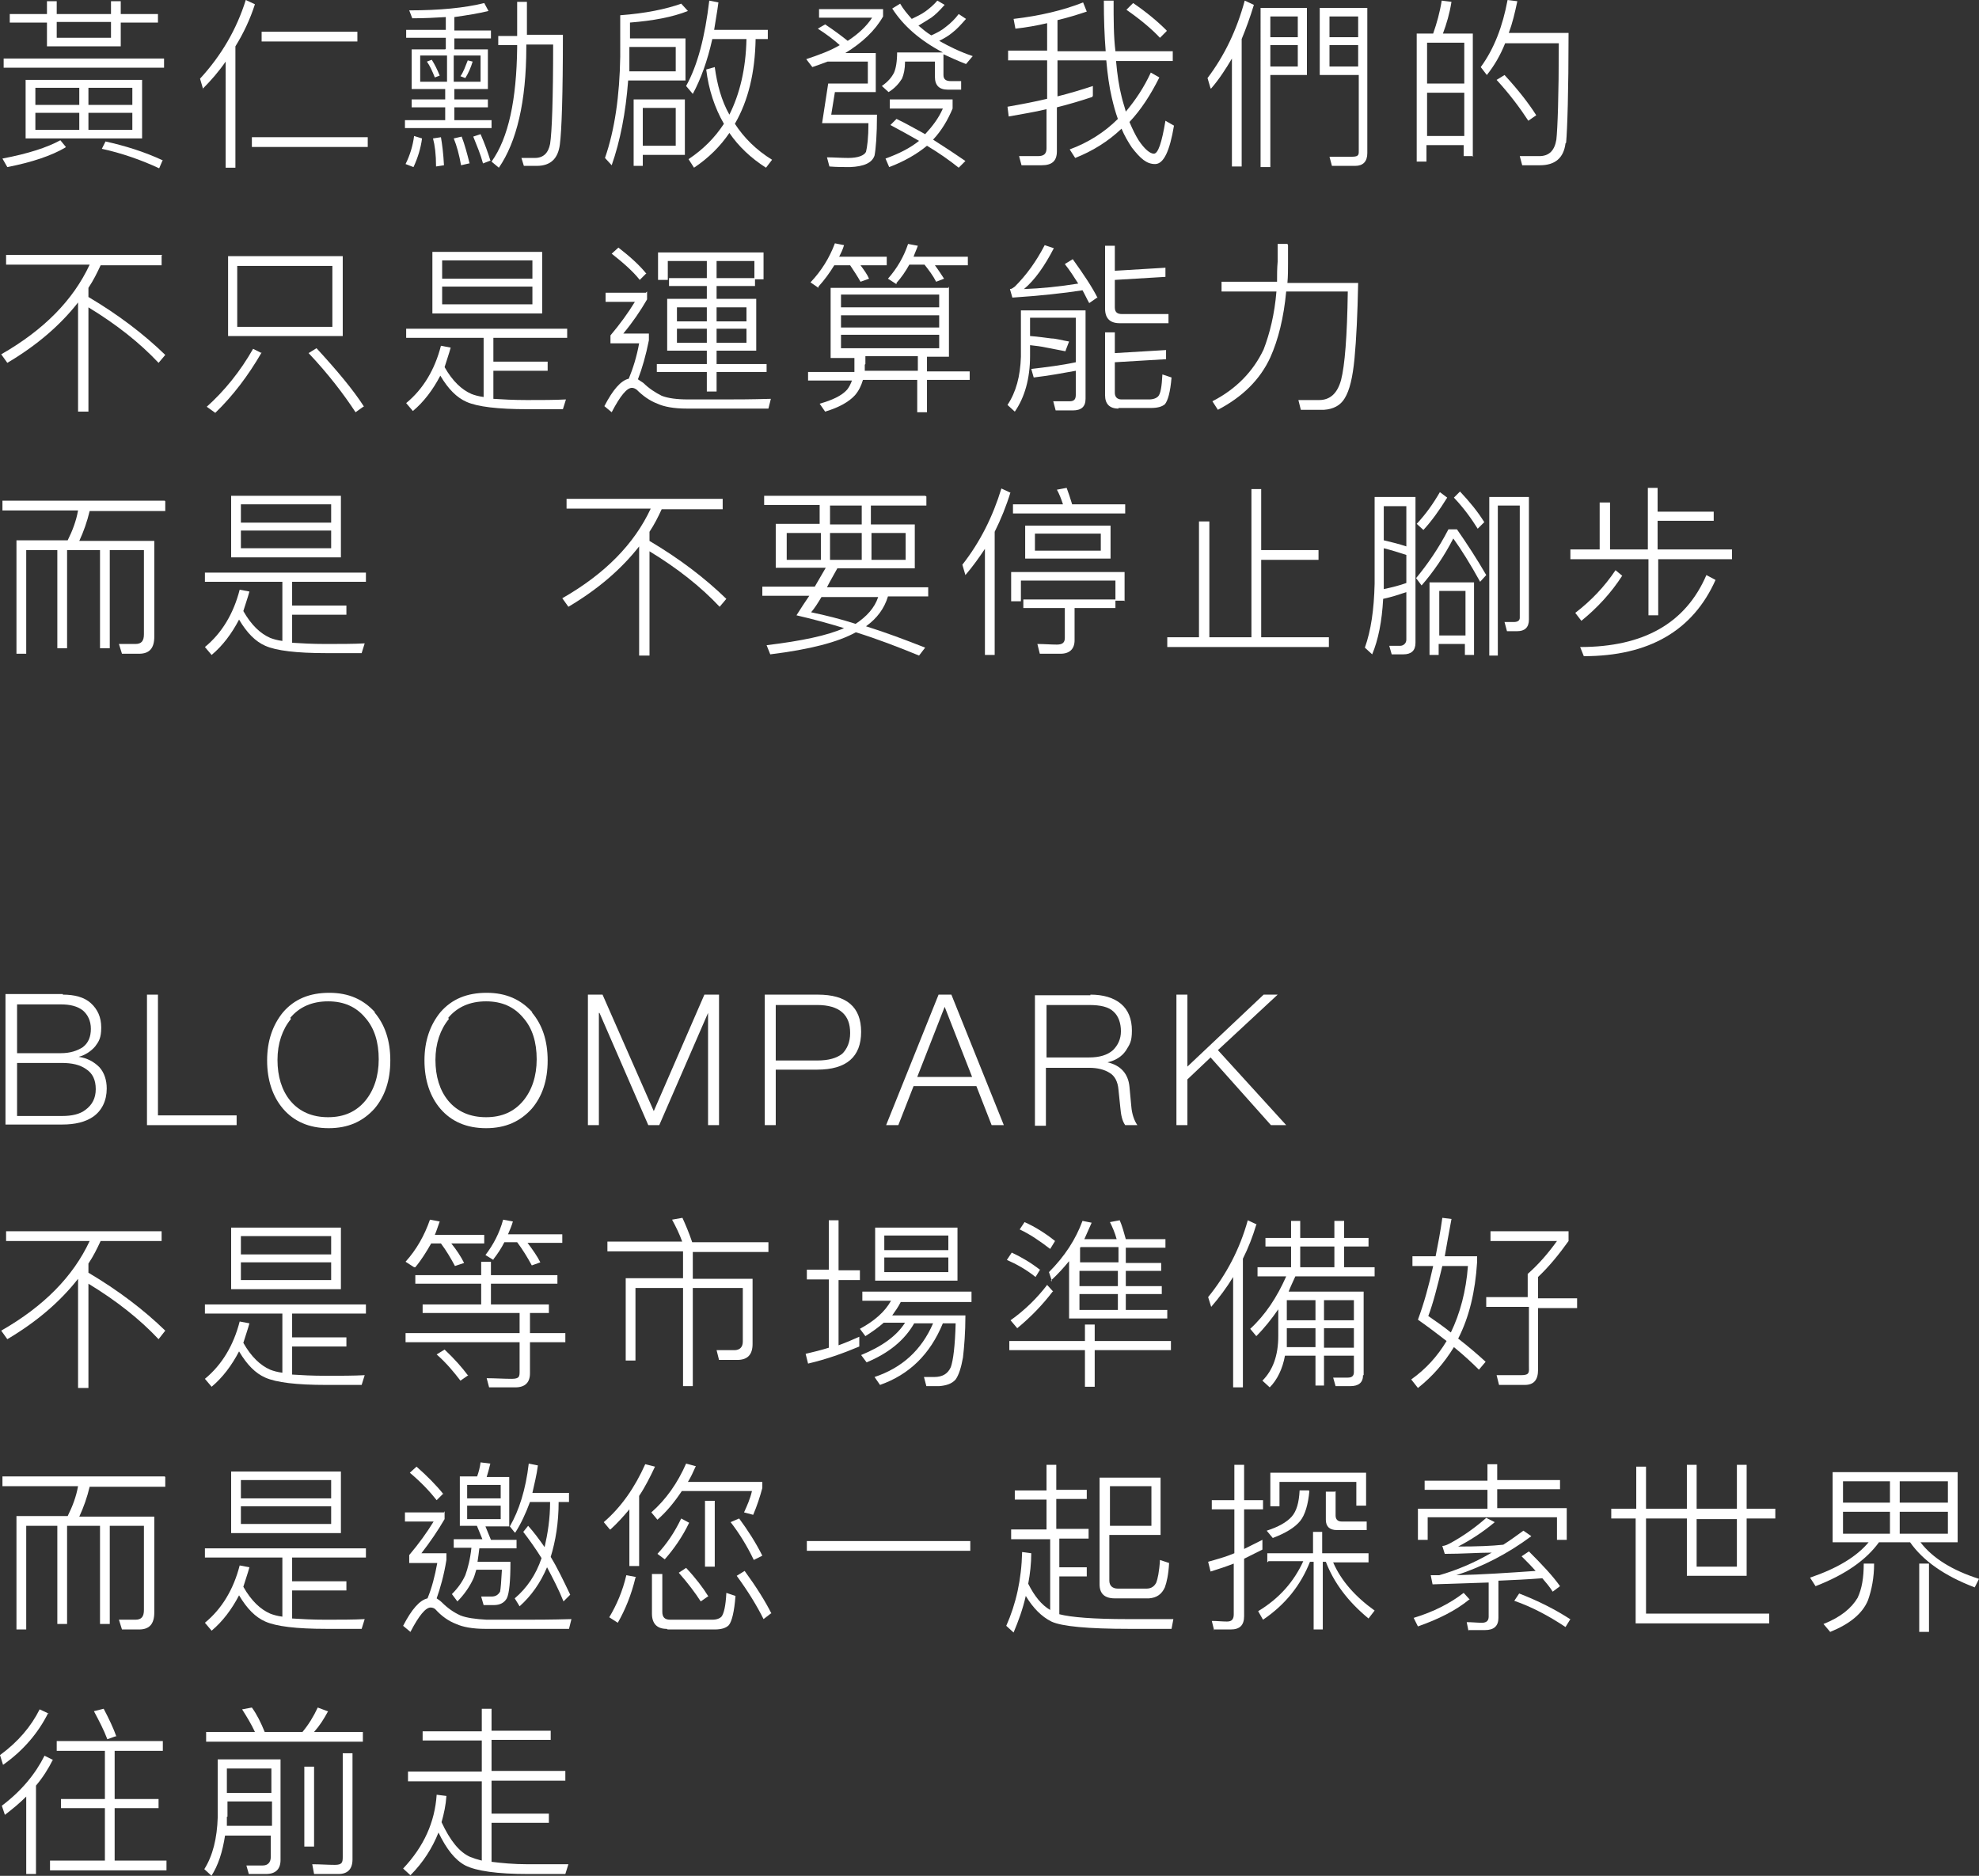 <?xml version="1.0" encoding="UTF-8"?><svg id="_圖層_2" xmlns="http://www.w3.org/2000/svg" viewBox="0 0 324.5 307.6"><rect x="0" y="0" width="324.5" height="307.6" fill="#333333" stroke="none"/><defs><style>.cls-1{fill:#fff;}</style></defs><g id="_圖文"><path class="cls-1" d="M10.7,24.2c-2.2,1.3-5.4,2.4-9.5,3.2l-.8-1.4c4.2-.8,7.3-1.8,9.5-3l.9,1.1ZM26.9,9.6v1.5H.6v-1.5h26.2ZM18.2,2.2V.2h1.6v2.1h6.1v1.4h-6.1v3.9H7.7v-3.9H1.6v-1.4h6.1V.2h1.6v2.1h8.9ZM23.3,13.1v9.6H4.2v-9.6h19.1ZM13,17.2v-2.8h-7.2v2.8h7.2ZM13,18.5h-7.2v2.8h7.2v-2.8ZM18.2,3.6h-8.9v2.6h8.9v-2.6ZM14.5,17.2h7.2v-2.8h-7.2v2.8ZM21.7,18.5h-7.2v2.8h7.2v-2.8ZM26.7,26.2l-.6,1.4c-3-1.4-6.2-2.5-9.4-3.2l.6-1.2c3.2.7,6.4,1.7,9.4,3.1Z"/><path class="cls-1" d="M33.3,14.6l-.5-1.7c3.5-3.8,6-8.1,7.5-12.9l1.5.7c-.8,2.5-1.9,4.8-3.2,6.9v19.9h-1.6V10.1c-1.1,1.6-2.4,3.1-3.8,4.5ZM60.3,22.5v1.6h-19v-1.6h19ZM58.6,5.2v1.6h-15.7v-1.6h15.7Z"/><path class="cls-1" d="M69.2,22.7c-.2,1.6-.7,3.2-1.4,4.7l-1.3-.5c.7-1.4,1.2-3,1.4-4.6l1.3.4ZM73.1,8v-1.8h-6.5v-1.3h6.5v-2.1c-1.7.1-3.5.2-5.5.2l-.5-1.3c5,0,9.1-.4,12.3-1.2l.7,1.3c-1.6.4-3.5.7-5.6,1v2.2h6v1.3h-6v1.8h5.5v6.5h-5.5v1.7h5.5v1.3h-5.5v2.1h6.1v1.3h-14.2v-1.3h6.6v-2.1h-5.5v-1.3h5.5v-1.7h-5.5v-6.5h5.5ZM73.3,9.1h-4.4v4.3h4.4v-4.3ZM72.1,12.4l-.8.3c-.4-1-.8-1.9-1.3-2.6l.8-.3c.5.8.9,1.6,1.3,2.6ZM72.8,27.1l-1.3.2c0-2-.2-3.5-.5-4.6l1.3-.2c.2,1.1.4,2.7.5,4.6ZM76.9,26.8l-1.3.3c-.3-1.7-.7-3.2-1.2-4.4l1.3-.3c.5,1.3.9,2.8,1.3,4.4ZM78.8,9.1h-4.4v4.3h4.4v-4.3ZM77.5,10.1c-.3,1-.7,1.9-1.2,2.7l-.8-.3c.5-.7.8-1.6,1.2-2.6l.8.2ZM80.5,26.3l-1.3.5c-.4-1.5-1-2.9-1.6-4.4l1.2-.4c.7,1.6,1.2,3,1.6,4.3ZM86.4.3v5.4h5.9c0,9.8-.2,15.7-.5,18-.3,2.3-1.5,3.5-3.8,3.5s-1.1,0-2.1,0l-.4-1.3c.8,0,1.6,0,2.2,0,1.4,0,2.2-.8,2.5-2.3.3-1.9.5-7.3.5-16.3h-4.4v.4c0,9-1.6,15.6-4.5,19.8l-1.2-1c2.8-3.9,4.1-10.2,4.2-18.7v-.4h-3.1v-1.5h3.1V.3h1.5Z"/><path class="cls-1" d="M103,13.2c-.4,5.3-1.3,9.9-2.7,13.9l-1.1-1.2c1.6-4.6,2.4-10.2,2.5-16.6V2.5c4.1-.3,7.5-1,10-1.9l1.1,1.2c-2.5,1-5.7,1.6-9.5,1.9v2.6h9.1v6.9h-9.3ZM103.2,9.3v2.4c0,0,7.6,0,7.6,0v-4h-7.6v1.6ZM112.3,25.4h-6.9v1.8h-1.5v-10.9h8.4v9.1ZM110.8,23.9v-6.2h-5.4v6.2h5.4ZM113.6,15.4l-1.1-1.3c1.9-3.4,3.1-8.1,3.8-14l1.5.3c-.2,1.6-.5,3.1-.7,4.5h8.8v1.5h-2c-.1,5.5-1.2,10.1-3.4,13.9,1.5,2.3,3.5,4.3,6.1,5.9l-1,1.3c-2.5-1.6-4.5-3.5-6-5.7-1.5,2.2-3.4,4.1-5.8,5.7l-.9-1.4c2.4-1.6,4.3-3.5,5.8-5.8-1.5-2.6-2.5-5.6-2.9-8.9l1.4-.4c.4,2.9,1.1,5.5,2.4,7.8,1.7-3.4,2.7-7.5,2.8-12.4h-5.6c-.8,3.6-1.9,6.6-3.2,9Z"/><path class="cls-1" d="M139,6.7c1.7-1.1,3.1-2.4,4-3.8h-8.7v-1.4h10.5v1.2c-1.3,2.3-3.4,4.3-6.2,6h5v6.4h-6.7l-.6,3.7h7.5c0,3.4-.2,5.7-.4,6.7-.4,1.2-1.7,1.8-4,1.9-1.1,0-2.2,0-3.4-.1l-.4-1.5c1.1,0,2.3.1,3.5.1,1.6,0,2.6-.4,2.9-1,.2-.8.4-2.3.4-4.7h-7.6l1-6.5h6.5v-3.6h-6.6c-.8.3-1.6.6-2.5.9l-1-1.3c2.1-.7,4-1.4,5.5-2.3-1-.9-2.2-1.8-3.6-2.7l1.2-.7c1.5,1,2.7,1.9,3.7,2.7ZM154.8.9c-.7.8-1.4,1.5-2.1,2-.6.4-1.3.8-2.1,1.3.7.6,1.3,1.1,2.1,1.6.9-.4,1.7-.8,2.4-1.4.8-.6,1.5-1.3,2.1-2.1l1.2.8c-.8.9-1.5,1.7-2.3,2.3-.6.5-1.3.9-2.1,1.3,1.6.9,3.4,1.8,5.5,2.5l-1.1,1.3c-1.3-.5-2.6-1.1-3.7-1.6v3.4c0,.7.4,1,1.2,1h1.7v1.4h-2.2c-1.4,0-2.1-.7-2.1-2.1v-2.5h-4.9c0,1.2-.2,2.1-.5,2.8-.5.8-1.2,1.6-2.2,2.2l-1.1-1c1-.7,1.6-1.4,2-2.2.3-.7.5-1.8.5-3.3h7.5c-3.8-2-6.5-4.4-8.3-7.2l1.3-.8c.5.9,1.2,1.7,1.9,2.5.8-.4,1.5-.7,2.2-1.2.7-.5,1.4-1.1,2-1.8l1.2.7ZM156.2,16.4v1.4c-.8,1.9-1.8,3.6-3.2,5.1,1.9,1.2,3.7,2.4,5.3,3.5l-1.1,1.1c-1.5-1.2-3.2-2.4-5.2-3.6-1.7,1.4-3.8,2.6-6.2,3.5l-.6-1.4c2.2-.8,4-1.7,5.5-2.9-1.4-.8-3-1.7-4.7-2.6l1-1c1.7.8,3.2,1.7,4.7,2.5,1.2-1.3,2.2-2.6,2.9-4.2h-8.7v-1.5h10.3Z"/><path class="cls-1" d="M179.1,15.9c-1.8.6-3.8,1.2-5.8,1.7v7.2c0,1.6-.8,2.3-2.5,2.3h-3.3l-.4-1.5c1.1,0,2.1,0,3.1,0s1.4-.4,1.4-1.3v-6.4c-2,.5-4.1.8-6.2,1.2l-.2-1.6c2.3-.4,4.4-.8,6.5-1.3v-6.3h-6.4v-1.6h6.4V3.8c-1.7.4-3.4.7-5.2.9l-.3-1.6c4.3-.5,8.1-1.4,11.4-2.7l.6,1.5c-1.5.5-3.1,1-4.8,1.4v5.1h7.9c-.2-2.5-.3-5.2-.3-8.3h1.6c0,3.1,0,5.9.3,8.3h9.4v1.6h-9.3c.2,2.3.5,4.2.9,5.8.2.9.5,1.7.7,2.5,1.6-1.9,3-4,4.1-6.4l1.4.8c-1.4,2.8-3,5.3-4.9,7.3.5,1.2,1,2.2,1.5,3,1,1.5,1.9,2.2,2.5,2.2.7,0,1.3-1.8,1.9-5.4l1.4.8c-.7,4.2-1.7,6.3-3.1,6.3s-2.4-.9-3.8-2.7c-.6-.9-1.2-1.9-1.7-3.1-2.2,2.1-4.8,3.7-7.6,4.8l-.9-1.4c3-1.1,5.7-2.8,7.9-5-.4-1.1-.7-2.2-1-3.5-.4-1.7-.7-3.8-.9-6.1h-8v5.9c2-.5,4-1.1,5.8-1.7v1.6ZM191.3,5.1l-1.1,1.1c-1.3-1.4-3.2-3-5.5-4.6l1.1-1.1c2.2,1.5,4,3,5.5,4.5Z"/><path class="cls-1" d="M198.5,14.5l-.5-1.7c2.8-3.7,4.8-7.9,6.1-12.7l1.5.7c-.6,2-1.3,3.9-2,5.6v20.9h-1.6V9.6c-1,1.7-2.1,3.4-3.4,4.9ZM214.3,12.3h-6v15.1h-1.6V1.3h7.6v11ZM212.8,2.7h-4.5v3.4h4.5v-3.4ZM208.3,10.9h4.5v-3.5h-4.5v3.5ZM216.4,12.3V1.3h7.8v23.8c0,1.4-.7,2.1-2,2.1s-2.6,0-3.8,0l-.4-1.5c1.3,0,2.5,0,3.7,0s1.1-.4,1.1-1.2v-12.2h-6.3ZM222.7,2.7h-4.7v3.4h4.7v-3.4ZM218,10.9h4.7v-3.5h-4.7v3.5Z"/><path class="cls-1" d="M241.6,25.6h-1.6v-1.8h-6.1v2.7h-1.6V5.5h2.7c.6-1.7,1.1-3.5,1.4-5.4l1.6.2c-.3,1.9-.8,3.6-1.4,5.2h4.9v20.2ZM240.1,13.7v-6.7h-6.1v6.7h6.1ZM240.1,22.3v-7.1h-6.1v7.1h6.1ZM256.7,23.5c-.3,2.4-1.7,3.6-4.2,3.6s-1.6,0-2.9,0l-.4-1.5c1.2,0,2.2,0,3.2,0,1.6,0,2.5-.9,2.8-2.7.2-1.8.4-7.1.4-15.8h-8.8c-.8,2-1.8,3.7-3,5.2l-1-1.3c2.2-3,3.6-6.7,4.4-11l1.6.2c-.4,1.9-.8,3.6-1.4,5.2h9.8c0,9.7-.2,15.7-.4,18ZM251.9,18.9l-1.3.9c-1.3-2-3-4.3-5.2-6.7l1.3-.8c2.3,2.5,4,4.7,5.2,6.6Z"/><path class="cls-1" d="M26.5,41.9v1.6h-10c-.6,1.3-1.2,2.5-2,3.7v1.5c4.9,2.9,9.1,6.1,12.6,9.5l-1.1,1.3c-3.1-3.3-6.9-6.3-11.5-9.1v17.1h-1.7v-17.9c-2.9,3.7-6.7,7-11.6,9.9l-1-1.4c7-4,11.8-8.9,14.5-14.7H1v-1.6h25.6Z"/><path class="cls-1" d="M42.9,57.8c-2.2,3.8-4.7,7.1-7.6,9.9l-1.4-1c2.9-2.6,5.5-5.8,7.6-9.5l1.4.7ZM56.2,42v13.1h-18.8v-13.1h18.8ZM54.5,43.6h-15.6v10h15.6v-10ZM59.7,66.6l-1.4,1c-1.9-2.9-4.4-6.2-7.7-9.7l1.3-.8c3.4,3.7,6,6.8,7.8,9.6Z"/><path class="cls-1" d="M66.6,55.4v-1.5h26.4v1.5h-12.1v3.9h8.9v1.5h-8.9v4.6c1.5.1,3.3.2,5.5.2s4.7,0,6.4-.1l-.5,1.6c-2.2,0-4.1,0-5.8,0-4.9,0-8.2-.4-10-1.2-1.6-.7-3-2.1-4.3-4.3-1.2,2.3-2.7,4.3-4.5,5.8l-1.1-1.3c2.8-2.3,4.7-5.5,5.7-9.4l1.6.3c-.3,1.1-.7,2.2-1,3.2,1.3,2.3,2.8,3.7,4.4,4.4.5.2,1.2.4,2,.5v-9.7h-12.7ZM88.9,41.3v10.1h-18v-10.1h18ZM87.3,45.7v-3h-14.8v3h14.8ZM87.3,47h-14.8v2.9h14.8v-2.9Z"/><path class="cls-1" d="M106.1,47.8v1.3c-1.1,1.9-2.4,3.8-3.9,5.6h4.2v1.1c-.5,2.5-1.1,4.6-1.8,6.4.3.2.6.4.9.6.9.9,2,1.6,3,2.1,1,.4,2.5.6,4.3.6,1.7,0,3.6,0,5.7,0s4.6,0,7.9-.1l-.4,1.6h-7.3c-2.4,0-4.4,0-6.1,0-2.1,0-3.7-.3-4.8-.8-1.3-.5-2.4-1.3-3.4-2.3-.3-.2-.5-.3-.8-.3-.8,0-1.9,1.3-3.3,4l-1.2-1c1.4-2.7,2.7-4.2,4-4.5.7-1.7,1.3-3.6,1.7-5.8h-4.7v-1.3c1.6-1.9,2.9-3.7,4-5.5h-4.8v-1.5h6.6ZM106,44.8l-1.1,1.1c-1.1-1.4-2.7-2.8-4.6-4.3l1.1-1c1.8,1.4,3.4,2.8,4.6,4.3ZM125.3,45.8h-1.5v1.1h-6.3v2.1h6.5v8.5h-6.5v2.2h8.2v1.3h-8.2v3.2h-1.6v-3.2h-8.2v-1.3h8.2v-2.2h-6.5v-8.5h6.5v-2.1h-6.2v-1.3h6.2v-2.8h-6.4v3.1h-1.6v-4.5h17.3v4.4ZM115.9,52.7v-2.3h-4.9v2.3h4.9ZM115.9,53.9h-4.9v2.3h4.9v-2.3ZM117.5,45.6h6.2v-2.8h-6.2v2.8ZM117.5,52.7h4.9v-2.3h-4.9v2.3ZM122.4,53.9h-4.9v2.3h4.9v-2.3Z"/><path class="cls-1" d="M155.6,47v11.5h-3.6v2.4h7v1.4h-7v5.3h-1.6v-5.3h-8.9c-.3,1-.7,1.8-1.3,2.5-1,1.1-2.6,2-4.9,2.7l-.9-1.3c2.1-.6,3.6-1.3,4.5-2.3.4-.5.6-1,.8-1.5h-7.2v-1.4h7.6c0-.4,0-.7,0-1v-1.3h-3.9v-11.5h19.3ZM134.2,47.2l-1.3-.9c1.8-1.9,3.1-4,4-6.4l1.5.3c-.2.7-.5,1.3-.8,1.9h7.8v1.4h-4.3c.6.8,1.1,1.5,1.4,2.2l-1.4.5c-.5-.9-1.1-1.8-1.7-2.7h-2.6c-.8,1.3-1.6,2.4-2.6,3.5ZM154,50.4v-2.1h-16.1v2.1h16.1ZM154,53.7v-2h-16.1v2h16.1ZM154,54.9h-16.1v2.2h16.1v-2.2ZM141.8,59.8c0,.4,0,.7,0,1h8.7v-2.4h-8.6v1.3ZM147,46.6l-1.4-.9c1.5-1.7,2.6-3.6,3.3-5.7l1.6.3c-.2.6-.5,1.2-.7,1.8h8.9v1.4h-5.4c.6.8,1.1,1.6,1.5,2.2l-1.3.5c-.5-1-1.2-1.9-1.9-2.8h-2.5c-.6,1.1-1.3,2.1-2.1,3Z"/><path class="cls-1" d="M174.7,57.6c-1.1-.2-2.1-.4-3.1-.6-.9-.2-1.8-.3-2.7-.4v1.8c0,3.7-.9,6.8-2.5,9.1l-1.2-1.1c1.4-2.1,2.1-4.7,2.2-7.9v-7.6h10.6v14.5c0,1.3-.7,1.9-2.1,1.9h-2.8l-.4-1.5c1,0,1.9,0,2.7,0s1-.4,1-1.1v-3.9c-2.2.4-4.4.8-6.9,1.1l-.4-1.4c2.5-.3,5-.6,7.3-1.1v-7.3h-7.5v3c1.4.1,2.6.3,3.5.4.7,0,1.7.3,2.9.5l-.5,1.3ZM179.9,48.8l-1.3.9c-.4-.7-.7-1.4-1.1-2.1-3.2.5-7,.9-11.5,1.2l-.4-1.4c.3,0,.5-.2.8-.4,1.9-1.9,3.5-4.1,4.9-6.8l1.5.5c-1.5,2.9-3.1,5.2-4.9,6.7,2.8-.1,5.8-.4,8.9-.9-.7-1.1-1.4-2.2-2.2-3.2l1.3-.8c1.8,2.5,3.2,4.6,4.1,6.4ZM182.8,40.4v4l8.3-.5v1.5l-8.3.5v4.5c0,.8.4,1.1,1.2,1.1h7.6v1.5h-8c-1.6,0-2.4-.8-2.4-2.4v-10.3h1.6ZM183.4,67c-1.5,0-2.2-.8-2.2-2.2v-10.3h1.6v3.4l8.4-.5v1.5l-8.4.5v5c0,.7.4,1.1,1.1,1.1h4.5c.7,0,1.2-.2,1.5-.5.4-.4.6-1.6.7-3.6l1.5.5c-.2,2.4-.6,3.8-1.1,4.4-.5.4-1.2.6-2.3.6h-5.3Z"/><path class="cls-1" d="M211.2,40.2v2.9c0,1.1,0,2.2-.1,3.3h11.6c-.1,5.1-.3,9.2-.6,12.4-.3,3.1-.8,5.2-1.6,6.5-.7,1.2-1.9,1.8-3.4,1.9h-3.8l-.4-1.6c1.2,0,2.3,0,3.4,0,1.8,0,3-1.1,3.6-3.3.6-2.3,1-7.1,1.1-14.5h-10.1c-.4,4.3-1.3,7.9-2.6,10.8-1.7,3.7-4.6,6.5-8.6,8.6l-.9-1.4c3.9-2,6.7-4.9,8.4-8.5,1-2.6,1.8-5.8,2.1-9.5h-9v-1.6h9.1c0-1.1,0-2.2.1-3.3v-2.9h1.6Z"/><path class="cls-1" d="M27.1,82.2v1.6h-12.4c-.4,1.7-1,3.4-1.7,4.9h12.3v15.7c0,1.9-.8,2.8-2.5,2.8h-2.8l-.5-1.6h2.7c1,0,1.4-.5,1.4-1.6v-13.8h-5.6v16.1h-1.6v-16.1h-5.4v16.1h-1.6v-16.1h-5.1v17h-1.6v-18.6h8.4c.8-1.6,1.4-3.2,1.7-4.9H.4v-1.6h26.6Z"/><path class="cls-1" d="M33.6,95.4v-1.5h26.4v1.5h-12.1v3.9h8.9v1.5h-8.9v4.6c1.5.1,3.3.2,5.5.2s4.7,0,6.4-.1l-.5,1.6c-2.2,0-4.1,0-5.8,0-4.9,0-8.2-.4-10-1.2-1.6-.7-3-2.1-4.3-4.3-1.2,2.3-2.7,4.3-4.5,5.8l-1.1-1.3c2.8-2.3,4.7-5.5,5.7-9.4l1.6.3c-.3,1.1-.7,2.2-1,3.2,1.3,2.3,2.8,3.7,4.4,4.4.5.2,1.2.4,2,.5v-9.7h-12.7ZM55.9,81.3v10.1h-18v-10.1h18ZM54.3,85.7v-3h-14.8v3h14.8ZM54.3,87h-14.8v2.9h14.8v-2.9Z"/><path class="cls-1" d="M118.5,81.9v1.6h-10c-.6,1.3-1.2,2.5-2,3.7v1.5c4.9,2.9,9.1,6.1,12.6,9.5l-1.1,1.3c-3.1-3.3-6.9-6.3-11.5-9.1v17.1h-1.7v-17.9c-2.9,3.7-6.7,7-11.6,9.9l-1-1.4c7-4,11.8-8.9,14.5-14.7h-13.8v-1.6h25.6Z"/><path class="cls-1" d="M151.9,81.4v1.5h-9.1v3.1h7.2v7.2h-12.7c-.6,1.1-1.2,2.1-1.7,3.1h16.6v1.5h-6.6c-.6,2-1.8,3.6-3.6,4.9,3.2,1,6.4,2.2,9.7,3.5l-1,1.3c-3.4-1.4-6.8-2.7-10.3-3.8,0,0-.1,0-.1,0-2.9,1.6-7.5,2.8-14,3.6l-.6-1.5c5.8-.7,10-1.6,12.7-2.8-2.6-.8-5.2-1.5-7.8-2.1.7-1.1,1.4-2.2,2.1-3.2h-7.7v-1.5h8.6c.6-1,1.2-2.1,1.8-3.1h-8.2v-7.2h7.2v-3.1h-9.1v-1.5h26.4ZM134.6,87.4h-5.6v4.4h5.6v-4.4ZM144,97.9h-9.3c-.6,1-1.1,1.8-1.7,2.5,2.4.5,4.8,1.1,7.3,1.9,1.8-1.2,3.1-2.6,3.7-4.4ZM141.3,82.9h-5.2v3.1h5.2v-3.1ZM141.3,87.4h-5.2v4.4h5.2v-4.4ZM148.5,87.4h-5.6v4.4h5.6v-4.4Z"/><path class="cls-1" d="M165.7,80.7c-.7,2.3-1.6,4.5-2.6,6.5v20.2h-1.6v-17.4c-1,1.5-2,2.9-3.2,4.3l-.5-1.7c2.9-3.7,5-7.9,6.4-12.5l1.5.7ZM184.5,98.5h-1.6v1.2h-6.7v5.3c0,1.4-.8,2.2-2.3,2.2h-3.4l-.4-1.6c1.1,0,2.2.1,3.2.1s1.3-.4,1.3-1.1v-4.9h-6.8v-1.4h15.1v-3.1h-15.5v3.4h-1.6v-4.8h18.6v4.8ZM175.8,82.7h8.7v1.5h-18.4v-1.5h8.2c-.3-.9-.6-1.7-1-2.4l1.6-.3c.3.8.6,1.7.9,2.7ZM182.1,86.2v5.4h-14v-5.4h14ZM180.5,87.5h-10.8v2.8h10.8v-2.8Z"/><path class="cls-1" d="M206.8,80.2v10h9.4v1.6h-9.4v12.7h11.1v1.6h-26.5v-1.6h5.2v-19h1.7v19h6.9v-24.3h1.6Z"/><path class="cls-1" d="M232.1,105.4c0,1.3-.7,1.9-2,1.9h-1.9l-.4-1.4c.7,0,1.3,0,1.8,0s1-.4,1-1v-7.8c-1.2.4-2.4.8-3.8,1.1-.2,3.7-.8,6.7-1.8,9.1l-1.2-1.1c1-2.8,1.5-6.2,1.6-10.5v-14.2h6.7v23.9ZM230.6,95.6v-4.6c-1.2-.4-2.5-.8-3.7-1.1v5.7c0,.3,0,.7,0,1,1.4-.3,2.6-.6,3.7-1ZM230.6,89.6v-6.6h-3.7v5.6c1.3.3,2.5.6,3.7,1ZM237.3,81.6c-1.3,2.1-2.6,3.9-3.9,5.3l-1.1-1c1.5-1.6,2.7-3.3,3.8-5.2l1.2.9ZM238.9,86.8c1.6,2.3,3.3,4.9,4.8,7.5l-1,1.1c-1.6-2.9-3.1-5.3-4.4-7.1-1.5,2.9-3.2,5.4-5.2,7.7l-.9-1.2c1.9-2.3,3.7-4.9,5.3-8h1.2ZM241.7,107.4h-1.5v-1.8h-4.3v1.8h-1.5v-11.9h7.3v11.9ZM240.3,104.2v-7.3h-4.3v7.3h4.3ZM243.4,85.6l-1.1,1.1c-1-1.6-2.2-3.3-3.9-5.1l1-1c1.6,1.7,2.9,3.3,3.9,4.9ZM247.1,103.5l-.4-1.5h1.5c.6,0,1-.2,1-.7v-18.4h-3.6v24.6h-1.4v-26h6.5v20.1c0,1.3-.7,1.9-1.9,1.9h-1.6Z"/><path class="cls-1" d="M271.8,80.1v3.8h9.2v1.5h-9.2v4.7h12.2v1.6h-12.1v9.2h-1.6v-9.2h-12.8v-1.6h4.8v-7.7h1.7v7.7h6.2v-10.1h1.6ZM266,94.4c-1.8,2.8-4.1,5.3-6.7,7.4l-1-1.3c2.6-2,4.8-4.3,6.6-7l1.2,1ZM281.3,95.1c-3.7,8.3-10.9,12.5-21.6,12.5l-.6-1.5c10.4,0,17.3-3.9,20.7-11.8l1.5.8Z"/><path class="cls-1" d="M10.3,163.1c1.9,0,3.5.4,4.6,1.4,1.1,1,1.7,2.3,1.7,4s-.4,2.3-1,3.1c-.7.8-1.6,1.4-2.7,1.7,1.4.2,2.5.8,3.4,1.7.8.9,1.2,2.1,1.2,3.5,0,2-.8,3.6-2.2,4.6-1.3.9-3,1.3-5.1,1.3H.9v-21.4h9.4ZM2.8,172.7h7.2c1.5,0,2.7-.4,3.6-1,.9-.7,1.3-1.7,1.3-3s-.5-2.3-1.3-3c-.9-.7-2.1-1-3.6-1H2.8v8ZM2.8,183h7.4c1.6,0,2.9-.3,3.8-1,1.1-.8,1.7-1.9,1.7-3.4s-.5-2.6-1.6-3.3c-1-.7-2.3-1-4-1H2.8v8.7Z"/><path class="cls-1" d="M25.9,163.1v19.8h12.9v1.6h-14.7v-21.4h1.8Z"/><path class="cls-1" d="M61.4,166c1.7,2,2.6,4.6,2.6,7.9s-.9,5.9-2.6,7.9c-1.9,2.1-4.3,3.2-7.5,3.2s-5.7-1.1-7.5-3.2c-1.7-2-2.6-4.7-2.6-7.9s.9-5.8,2.6-7.9c1.9-2.2,4.4-3.2,7.6-3.2s5.6,1.1,7.5,3.2ZM47.7,167.1c-1.4,1.7-2.2,4-2.2,6.7s.7,5,2.1,6.7c1.5,1.8,3.6,2.7,6.2,2.7s4.6-.9,6.1-2.7c1.4-1.7,2.2-4,2.2-6.8s-.7-5.1-2.2-6.8c-1.5-1.8-3.5-2.7-6.1-2.7s-4.7.9-6.2,2.7Z"/><path class="cls-1" d="M87.2,166c1.7,2,2.6,4.6,2.6,7.9s-.9,5.9-2.6,7.9c-1.9,2.1-4.3,3.2-7.5,3.2s-5.7-1.1-7.5-3.2c-1.7-2-2.6-4.7-2.6-7.9s.9-5.8,2.6-7.9c1.9-2.2,4.4-3.2,7.6-3.2s5.6,1.1,7.5,3.2ZM73.6,167.1c-1.4,1.7-2.2,4-2.2,6.7s.7,5,2.1,6.7c1.5,1.8,3.6,2.7,6.2,2.7s4.6-.9,6.1-2.7c1.4-1.7,2.2-4,2.2-6.8s-.7-5.1-2.2-6.8c-1.5-1.8-3.5-2.7-6.1-2.7s-4.7.9-6.2,2.7Z"/><path class="cls-1" d="M98.8,163.1l8.4,19.1h0l8.3-19.1h2.4v21.4h-1.8v-18.4h0l-8,18.4h-1.8l-8-18.4h-.1v18.4h-1.8v-21.4h2.4Z"/><path class="cls-1" d="M134.1,163.1c4.7,0,7.1,2,7.1,6.1s-2.4,6.2-7.2,6.2h-6.8v9.1h-1.8v-21.4h8.7ZM127.2,173.9h6.8c1.9,0,3.2-.4,4.1-1.1.8-.8,1.3-1.9,1.3-3.4s-.4-2.6-1.3-3.4c-.9-.8-2.3-1.2-4.1-1.2h-6.8v9.1Z"/><path class="cls-1" d="M156,163.1l8.6,21.4h-2l-2.5-6.4h-10.3l-2.5,6.4h-2l8.6-21.4h2.2ZM159.4,176.6l-4.5-11.5h0l-4.5,11.5h9.1Z"/><path class="cls-1" d="M178.8,163.1c2.1,0,3.8.5,5,1.5,1.2,1,1.8,2.5,1.8,4.4s-.4,2.3-1,3.3c-.7,1-1.7,1.6-3,1.9h0c2.2.5,3.4,1.9,3.6,4l.3,3.2c.1,1.3.5,2.4,1,3.1h-2c-.5-.7-.7-1.7-.8-2.9l-.3-2.9c-.1-1.3-.6-2.3-1.5-2.8-.8-.5-1.9-.8-3.3-.8h-7.1v9.5h-1.8v-21.4h9.1ZM171.6,173.4h7c1.7,0,3-.4,3.9-1.2.8-.8,1.3-1.8,1.3-3.1s-.4-2.5-1.2-3.2c-.8-.8-2.2-1.1-4-1.1h-7v8.7Z"/><path class="cls-1" d="M209.5,163.1l-9.8,9.1,11.2,12.3h-2.5l-9.9-11.1-3.8,3.6v7.5h-1.8v-21.4h1.8v11.8l12.5-11.8h2.5Z"/><path class="cls-1" d="M26.5,201.9v1.6h-10c-.6,1.3-1.2,2.5-2,3.7v1.5c4.9,2.9,9.1,6.1,12.6,9.5l-1.1,1.4c-3.1-3.3-6.9-6.3-11.5-9.1v17.1h-1.7v-17.9c-2.9,3.7-6.7,7-11.6,9.9l-1-1.4c7-4,11.8-8.9,14.5-14.7H1v-1.6h25.6Z"/><path class="cls-1" d="M33.6,215.4v-1.5h26.4v1.5h-12.1v3.9h8.9v1.5h-8.9v4.6c1.5.1,3.3.2,5.5.2s4.7,0,6.4-.1l-.5,1.6c-2.2,0-4.1,0-5.8,0-4.9,0-8.2-.4-10-1.2-1.6-.7-3-2.1-4.3-4.3-1.2,2.3-2.7,4.3-4.5,5.8l-1.1-1.3c2.8-2.3,4.7-5.5,5.7-9.4l1.6.3c-.3,1.1-.7,2.2-1,3.2,1.3,2.3,2.8,3.7,4.4,4.4.5.2,1.2.4,2,.5v-9.7h-12.7ZM55.9,201.3v10.1h-18v-10.1h18ZM54.3,205.7v-3h-14.8v3h14.8ZM54.3,207h-14.8v2.9h14.8v-2.9Z"/><path class="cls-1" d="M67.9,207.8l-1.4-.9c1.8-2,3.1-4.3,4-6.9l1.6.3c-.3.8-.5,1.5-.8,2.2h8.1v1.4h-5.4c.9,1.1,1.6,2.2,2.1,3.2l-1.5.5c-.7-1.3-1.4-2.5-2.3-3.7h-1.6c-.8,1.4-1.6,2.7-2.6,3.9ZM78.9,213.9v-3.4h-10.8v-1.4h10.8v-2.2h1.6v2.2h10.9v1.4h-10.9v3.4h9.5v1.4h-3.1v3.3h5.8v1.5h-5.8v5.1c0,1.5-.8,2.3-2.4,2.3h-4.3l-.4-1.5c1.4,0,2.8.1,4.1.1s1.3-.4,1.3-1.3v-4.7h-18.7v-1.5h18.7v-3.3h-15.9v-1.4h9.4ZM76.8,225.5l-1.3.9c-1-1.3-2.2-2.8-3.9-4.3l1.3-.8c1.7,1.6,2.9,3,3.8,4.2ZM80.9,206.6l-1.3-.8c1.3-1.7,2.3-3.6,2.9-5.8l1.6.3c-.2.7-.5,1.4-.8,2.1h8.9v1.4h-5.7c.9,1.2,1.6,2.2,2.1,3.2l-1.4.5c-.7-1.3-1.5-2.6-2.4-3.8h-2.1c-.5,1-1.1,1.9-1.8,2.8Z"/><path class="cls-1" d="M111.9,203.7c-.5-1.4-1.1-2.6-1.7-3.7l1.7-.3c.5,1.1,1.1,2.5,1.6,4h12.5v1.6h-12.4v4.4h9.8v10.7c0,1.7-.8,2.6-2.5,2.6h-3l-.4-1.6h2.9c.9,0,1.4-.5,1.4-1.4v-8.8h-8.2v16.1h-1.6v-16.1h-7.8v11.9h-1.6v-13.5h9.4v-4.4h-12.4v-1.6h12.3Z"/><path class="cls-1" d="M135.9,208.3v-8.2h1.6v8.2h3.5v1.6h-3.5v10.7c1.1-.4,2.3-.9,3.4-1.4v1.6c-2.6,1.1-5.4,2.1-8.4,2.8l-.4-1.6c1.3-.3,2.5-.6,3.8-1v-11.2h-3.6v-1.6h3.6ZM159.3,212v1.5h-11.6c-.4.8-.9,1.5-1.4,2.2h12c0,2.8-.2,5.2-.4,6.9-.3,1.7-.7,2.9-1.2,3.6-.6.7-1.5,1-2.7,1.1h-2.1l-.4-1.5c.6,0,1.2,0,1.7,0,1.3,0,2.2-.5,2.7-1.6.4-1.1.7-3.5.8-7.2h-2.1c-2.1,5.1-5.5,8.4-10.3,10.1l-.9-1.3c4.5-1.5,7.7-4.4,9.6-8.8h-3.1c-1.6,2.8-4.2,4.9-7.8,6.4l-.9-1.2c3.4-1.4,5.8-3.1,7.2-5.3h-3.5c-.9.8-1.9,1.5-3,2.2l-.9-1.2c2.4-1.3,4.1-2.8,5.1-4.6h-4.7v-1.5h17.9ZM157,201.3v8.7h-13.5v-8.7h13.5ZM155.5,205v-2.4h-10.5v2.4h10.5ZM155.5,206.2h-10.5v2.4h10.5v-2.4Z"/><path class="cls-1" d="M170.6,208.1l-.8,1.3c-1.5-1.2-3.1-2.1-4.7-2.8l.8-1.2c1.7.8,3.2,1.7,4.6,2.8ZM177.9,219.9v-2.7h1.6v2.7h12.5v1.5h-12.5v6h-1.6v-6h-12.4v-1.5h12.4ZM172.6,211.8c-1.6,2.1-3.5,4.1-5.8,6l-1.1-1.3c2.4-1.7,4.4-3.7,6-5.8l1,1.1ZM173,203.5l-.8,1.3c-1.7-1.3-3.3-2.4-5-3.2l.8-1.2c1.8.8,3.5,1.9,5,3.1ZM172.5,210.1l-.5-1.5c2.6-2.6,4.4-5.4,5.5-8.4l1.5.3c-.4.9-.8,1.8-1.2,2.7h5.3c-.3-1.1-.7-2-1.1-2.8l1.6-.3c.4.9.7,2,1,3.1h6.5v1.4h-6.5v2.5h5.8v1.3h-5.8v2.5h5.9v1.3h-5.9v2.6h6.8v1.4h-16.1v-9.4c-.9,1.1-1.9,2.2-3,3.2ZM177.1,204.6c0,0,0,0,0,.1v2.3h6.3v-2.5h-6.2ZM177,208.4v2.5h6.3v-2.5h-6.3ZM177,212.2v2.6h6.3v-2.6h-6.3Z"/><path class="cls-1" d="M206,200.8c-.6,2-1.3,3.8-2.2,5.6v21.1h-1.6v-18.1c-1.1,1.8-2.3,3.4-3.6,4.9l-.5-1.6c3-3.7,5.2-7.9,6.5-12.6l1.5.7ZM223.5,225.5c0,1.2-.7,1.8-2.1,1.8h-2.4l-.4-1.4h2.4c.7,0,1-.3,1-.9v-2.7h-4.9v4.9h-1.4v-4.9h-5c-.4,2.2-1.3,4-2.5,5.2l-1.2-1.1c1.7-1.7,2.6-4.1,2.6-7.3v-4.4c-1.1,1.6-2.3,3.1-3.6,4.4l-1-1.2c2.5-2.3,4.4-5.2,5.9-8.6h-4.7v-1.5h5.5v-3.4h-4.2v-1.4h4.2v-2.8h1.5v2.8h5.6v-2.8h1.6v2.8h4v1.4h-4v3.4h5v1.5h-13c-.4.9-.8,1.7-1.1,2.5h12.3v13.7ZM215.7,221v-3.2h-4.7v1.2c0,.7,0,1.3,0,1.9h4.8ZM215.7,216.5v-3.3h-4.7v3.3h4.7ZM218.8,204.4h-5.6v3.4h5.6v-3.4ZM217.1,216.5h4.9v-3.3h-4.9v3.3ZM217.1,221h4.9v-3.2h-4.9v3.2Z"/><path class="cls-1" d="M238,199.9c-.4,2.2-.8,4.3-1.1,6.1h5.3v1c-.3,4.8-1.3,9-3.1,12.5,1.8,1.4,3.3,2.7,4.5,3.8l-1.1,1.3c-1.1-1.1-2.5-2.4-4.1-3.7-1.6,2.6-3.5,4.8-5.9,6.7l-1.1-1.4c2.4-1.7,4.3-3.8,5.8-6.3-1.4-1.1-3-2.3-4.7-3.5,1-2.7,1.8-5.6,2.5-8.8h-3.4v-1.6h3.8c.4-2,.8-4.1,1.1-6.3l1.6.2ZM240.6,207.6h-4.1c-.8,3.3-1.5,6.1-2.3,8.2,1.3.9,2.6,1.8,3.7,2.7,1.5-3.1,2.5-6.8,2.8-10.9ZM250.5,212.9v-4c1.7-1.5,3.3-3.3,4.8-5.4h-10.9v-1.6h12.8v1.6c-1.5,2.1-3.1,4.1-5,5.9v3.5h6.4v1.6h-6.4v10.1c0,1.7-.7,2.5-2.2,2.5h-4.2l-.4-1.6c1.2,0,2.5,0,4,0s1.3-.5,1.3-1.6v-9.6h-7v-1.6h7Z"/><path class="cls-1" d="M27.1,242.2v1.6h-12.4c-.4,1.7-1,3.4-1.7,4.9h12.3v15.7c0,1.9-.8,2.8-2.5,2.8h-2.8l-.5-1.6h2.7c1,0,1.4-.5,1.4-1.6v-13.8h-5.6v16.1h-1.6v-16.1h-5.4v16.1h-1.6v-16.1h-5.1v17h-1.6v-18.6h8.4c.8-1.6,1.4-3.2,1.7-4.9H.4v-1.6h26.6Z"/><path class="cls-1" d="M33.6,255.4v-1.5h26.4v1.5h-12.1v3.9h8.9v1.5h-8.9v4.6c1.5.1,3.3.2,5.5.2s4.7,0,6.4-.1l-.5,1.6c-2.2,0-4.1,0-5.8,0-4.9,0-8.2-.4-10-1.2-1.6-.7-3-2.1-4.3-4.3-1.2,2.3-2.7,4.3-4.5,5.8l-1.1-1.3c2.8-2.3,4.7-5.5,5.7-9.4l1.6.3c-.3,1.1-.7,2.2-1,3.2,1.3,2.3,2.8,3.7,4.4,4.4.5.2,1.2.4,2,.5v-9.7h-12.7ZM55.9,241.3v10.1h-18v-10.1h18ZM54.3,245.7v-3h-14.8v3h14.8ZM54.3,247h-14.8v2.9h14.8v-2.9Z"/><path class="cls-1" d="M72.9,247.8v1.3c-1.1,1.9-2.4,3.8-3.8,5.6h4.1v1.1c-.4,2.5-1,4.6-1.6,6.3.3.2.6.4.9.7.9.9,1.9,1.6,3,2.1,1,.4,2.5.6,4.3.7,1.6,0,3.5,0,5.7,0s4.8,0,8.2-.1l-.4,1.6h-7.6c-2.4,0-4.4,0-6.1,0-2.1,0-3.7-.3-4.8-.8-1.3-.5-2.4-1.3-3.4-2.4-.2-.2-.5-.3-.8-.3-.8,0-1.9,1.3-3.3,4l-1.2-1c1.4-2.7,2.7-4.2,4-4.5.7-1.7,1.2-3.6,1.6-5.8h-4.6v-1.3c1.6-1.9,2.9-3.7,4-5.5h-4.7v-1.5h6.4ZM72.7,244.9l-1.1,1.1c-1.1-1.4-2.5-2.9-4.4-4.5l1.1-1c1.7,1.5,3.2,3,4.4,4.5ZM78.2,242.2c.3-.8.5-1.6.6-2.4l1.6.2c-.2.8-.4,1.6-.6,2.2h3.7v8.1h-3.9l.9,2.2h4.2v1.4h-6.1c-.1.8-.2,1.6-.3,2.2h5.4c0,3.2-.2,5.2-.6,6-.4.7-1.1,1.1-2.1,1.1h-1.7l-.4-1.4h1.7c.7,0,1.1-.3,1.4-.8.1-.5.2-1.7.3-3.6h-4.2c-.2.6-.3,1.1-.5,1.5-.6,1.3-1.5,2.6-2.6,3.7l-.9-1.2c1-1,1.7-2,2.2-3.1.4-1.1.8-2.6,1-4.5h-2.9v-1.4h4.7l-.9-2.2h-2.8v-8.1h3ZM82.1,245.7v-2.2h-5.5v2.2h5.5ZM82.1,246.9h-5.5v2.2h5.5v-2.2ZM84.4,251.3l-.8-1c1.5-2.6,2.6-6,3.1-10.3l1.5.3c-.2,1.6-.6,3.1-.9,4.5h6v1.5h-1.7c0,3.4-.5,6.4-1.3,9,1.1,1.8,2.1,3.9,3.2,6.2l-1.1,1.1c-.8-2-1.8-3.9-2.7-5.6-1.1,2.6-2.6,4.7-4.5,6.4l-.8-1.3c2-1.7,3.5-3.9,4.4-6.6-1-1.6-2-3-3-4.3l.8-1c.9,1,1.8,2.2,2.7,3.5.5-2.2.9-4.6.9-7.4h-3.3c-.7,1.9-1.5,3.6-2.4,5Z"/><path class="cls-1" d="M100,250.8l-1-1.2c2.9-2.5,5.1-5.7,6.8-9.5l1.6.4c-.8,1.7-1.6,3.3-2.6,4.8v11.5h-1.6v-9.3c-1,1.2-2,2.3-3.1,3.3ZM104.2,258.7c-.7,2.9-1.7,5.3-2.9,7.4l-1.4-.9c1.2-2,2.2-4.3,2.8-6.9l1.6.3ZM114.1,240.4c-.4.9-.8,1.8-1.3,2.6h12.2v1c-.4,1.5-.9,3-1.5,4.4l-1.5-.4c.5-1.1,1-2.2,1.3-3.5h-11.5c-1.2,1.8-2.5,3.4-4,4.7l-1-1.2c2.4-2.1,4.3-4.8,5.7-8l1.5.4ZM109.3,267.1c-1.6,0-2.4-.9-2.4-2.5v-6.5h1.7v6.2c0,.9.4,1.3,1.3,1.3h6.9c.7,0,1.2-.2,1.5-.5.4-.5.7-1.8.8-3.9l1.5.5c-.2,2.6-.6,4.2-1.1,4.8-.5.5-1.3.7-2.3.7h-7.7ZM113,249.7c-1.1,2.3-2.5,4.3-4,6l-1.2-.9c1.5-1.6,2.8-3.5,3.9-5.8l1.3.7ZM116.2,261.7l-1.3.9c-.9-1.4-2.1-3-3.6-4.7l1.2-.8c1.6,1.7,2.8,3.3,3.6,4.6ZM117.2,246.1v10.8h-1.6v-10.8h1.6ZM125,255.1l-1.4.7c-1.1-2.3-2.4-4.4-3.8-6.2l1.4-.6c1.4,1.9,2.7,3.9,3.8,6.1ZM126.5,264.5l-1.3,1c-1.1-2.2-2.5-4.5-4.4-7.1l1.3-.8c1.9,2.6,3.4,5,4.4,7Z"/><path class="cls-1" d="M159.1,252.7v1.6h-26.8v-1.6h26.8Z"/><path class="cls-1" d="M173.2,240.1v4.2h5v1.5h-5v4.9h5.3v1.6h-4.8v4.7h4.5v1.5h-4.5v6.2c1.9.5,5.6.8,11.2.8,3.4,0,5.8,0,7.5,0l-.3,1.6h-6.9c-6.8,0-11.1-.4-12.8-1.2-1.6-.8-3-2.2-4.2-4.2-.5,2.2-1.2,4.1-2,6l-1.2-1.1c1.6-3.6,2.5-7.6,2.6-12.1l1.5.2c0,1.7-.2,3.4-.5,5,1,2,2.2,3.5,3.6,4.3v-11.6h-6.4v-1.6h5.8v-4.9h-5.2v-1.5h5.2v-4.2h1.6ZM190.3,251.7h-8.4v7.5c0,.8.5,1.3,1.4,1.3h4.7c.8,0,1.3-.4,1.6-1,.2-.5.5-1.8.6-3.7l1.5.5c-.1,1.9-.4,3.2-.7,4-.5,1.1-1.3,1.7-2.6,1.8h-5.6c-1.7,0-2.5-.8-2.5-2.3v-17.5h10v9.5ZM188.8,250.2v-6.5h-6.8v6.5h6.8Z"/><path class="cls-1" d="M199.1,267.4l-.4-1.6c.9,0,1.7.1,2.5.1s1.1-.4,1.1-1.2v-8.3c-1.3.5-2.5.9-3.8,1.3l-.4-1.6c1.4-.4,2.9-.8,4.3-1.4v-7.2h-3.7v-1.5h3.7v-5.8h1.6v5.8h3.1v1.5h-3.1v6.5c1-.5,2-1,3-1.5v1.6c-1,.5-2,1-3,1.5v9.4c0,1.5-.7,2.2-2.2,2.2h-2.7ZM207.8,256.2v-1.5h7.5v-3.5h1.5v3.5h7.6v1.5h-5.8c1.3,3,3.6,5.6,6.8,7.9l-1,1.3c-3.4-2.8-5.7-5.9-7-9.3h-.5v11.1h-1.5v-11.1h-.6c-1.5,3.8-4,7-7.7,9.5l-.8-1.4c3.5-2.1,5.9-4.9,7.4-8.2h-5.7ZM214.7,244.5c-.2,2.2-.7,3.9-1.5,4.9-.9,1.1-2.4,2-4.5,2.8l-1-1.2c1.9-.6,3.3-1.4,4.1-2.3.8-.9,1.2-2.3,1.3-4.3h1.5ZM223.9,246.9h-1.5v-3.9h-12.6v4h-1.5v-5.5h15.7v5.4ZM219,244.5v4c0,.6.3,1,1,1h4.1v1.4h-4.9c-1.2,0-1.8-.6-1.8-1.7v-4.6h1.5Z"/><path class="cls-1" d="M240.9,262.3c-2.2,1.8-5,3.2-8.4,4.4l-.7-1.4c3.3-1,6-2.4,8.2-4.1l1,1.1ZM243.9,242.7v-2.6h1.6v2.6h10.3v1.5h-10.3v3.1h11.4v5.2h-1.6v-3.7h-21.2v3.7h-1.6v-5.1h11.4v-3.1h-10.3v-1.5h10.3ZM240.8,267.5l-.3-1.5c.9,0,1.7.1,2.5.1s1.1-.4,1.1-1v-5.6c-3.3.1-6.4.2-9.2.3l-.3-1.5c.5,0,.9,0,1.4,0,2.8-.8,5.7-2,8.6-3.7-2.2,0-4.8.2-7.7.2l-.4-1.3c.5,0,1-.3,1.4-.5,2-1.1,4-2.5,5.8-4.1l1.4.7c-1.9,1.6-3.9,2.9-6,4,3.1,0,5.6-.1,7.4-.3,1.1-.7,2.2-1.5,3.3-2.3l1.3.9c-3.9,2.9-8,5-12.3,6.4,4.3-.1,8.7-.4,13-.7-.7-.8-1.5-1.6-2.3-2.4l1.2-.8c2.2,2.2,3.9,4,5.1,5.7l-1.2.9c-.5-.8-1.1-1.5-1.7-2.2-2.5.2-4.9.3-7.2.4v6.1c0,1.3-.7,2-2.2,2h-2.7ZM257.5,265.5l-.8,1.3c-2.7-1.8-5.5-3.3-8.4-4.3l.8-1.2c3.1,1.2,5.9,2.6,8.5,4.3Z"/><path class="cls-1" d="M268.3,247.4v-6.9h1.6v6.9h6.7v-7.2h1.6v7.2h6.6v-7.2h1.6v7.2h4.7v1.6h-4.7v9.4h-9.8v-9.4h-6.7v15.6h20.2v1.6h-21.9v-17.2h-4v-1.6h4ZM278.2,256.9h6.6v-7.8h-6.6v7.8Z"/><path class="cls-1" d="M321,241.4v11.5h-6.1c2,2.6,5.2,4.6,9.6,6l-.7,1.4c-5-1.9-8.5-4.4-10.6-7.4h-5.1c-2.1,2.9-5.5,5.3-10.4,7.2l-.9-1.4c4.4-1.5,7.6-3.4,9.6-5.8h-5.9v-11.5h20.4ZM307.3,256.4c0,2.3-.4,4.3-1,6-.9,2.2-3,3.9-6.2,5.2l-1.1-1.3c2.8-1.1,4.6-2.6,5.6-4.3.7-1.5,1-3.3,1-5.6h1.6ZM309.9,246.4v-3.5h-7.7v3.5h7.7ZM309.9,247.9h-7.7v3.6h7.7v-3.6ZM311.5,246.4h7.9v-3.5h-7.9v3.5ZM319.4,247.9h-7.9v3.6h7.9v-3.6ZM316.3,256.4v11.2h-1.6v-11.2h1.6Z"/><path class="cls-1" d="M7.9,280.9c-1.6,3.2-4,6.1-7.4,8.5l-.5-1.6c3-2.2,5.1-4.7,6.5-7.5l1.5.7ZM8.7,288.5c-.8,1.6-1.7,3-2.8,4.3v14.5h-1.6v-12.7c-1.1,1.1-2.2,2-3.5,3l-.5-1.5c3.2-2.4,5.5-5.2,7-8.2l1.4.7ZM26.7,285.5v1.6h-7.9v7.9h7.2v1.5h-7.2v8.6h8.5v1.6H8.2v-1.6h9v-8.6h-7.2v-1.5h7.2v-7.9h-7.9v-1.6h17.5ZM19,284.7l-1.4.5c-.6-1.6-1.4-3.1-2.2-4.6l1.6-.4c.9,1.7,1.6,3.2,2.1,4.6Z"/><path class="cls-1" d="M34.7,307.6l-1.2-1.1c1.4-2.2,2.1-5.1,2.2-8.5v-9.5h10.3v16.5c0,1.5-.8,2.3-2.4,2.3h-2.8l-.4-1.4c1,0,1.9,0,2.7,0s1.3-.5,1.3-1.4v-3.5h-7.5c-.4,2.6-1.1,4.9-2.3,6.7ZM53.8,280.6c-.7,1.3-1.4,2.4-2.3,3.4h8v1.6h-25.7v-1.6h8c-.6-1.3-1.4-2.6-2.1-3.7l1.6-.3c.8,1.1,1.5,2.5,2.1,4h6.2c1-1.2,1.8-2.5,2.5-4l1.6.6ZM37.2,297.9c0,.5,0,1,0,1.5h7.4v-4h-7.3v2.5ZM44.5,290h-7.3v4h7.3v-4ZM51.5,289.7v13.1h-1.6v-13.1h1.6ZM51.5,307.3l-.3-1.6c1.3,0,2.5.1,3.7.1s1.3-.4,1.3-1.3v-17h1.6v17.4c0,1.6-.8,2.4-2.3,2.4h-4Z"/><path class="cls-1" d="M79,283.8v-3.6h1.6v3.6h9.7v1.5h-9.7v5.1h12.1v1.6h-12.1v5.4h9.4v1.5h-9.4v6.4c1.6.2,3.6.4,6,.4s4.8,0,6.6,0l-.5,1.6c-2.2,0-4.3,0-6.1,0-5.1,0-8.5-.5-10.3-1.4-1.7-.9-3.1-2.7-4.4-5.4-1,2.5-2.5,4.9-4.6,7l-1.2-1.1c3.4-3.6,5.2-7.6,5.5-12.1l1.6.2c-.1,1.5-.4,2.9-.8,4.3,1.4,3,2.9,4.9,4.7,5.7.5.2,1.1.4,1.9.6v-13h-12.1v-1.6h12.1v-5.1h-9.7v-1.5h9.7Z"/></g></svg>